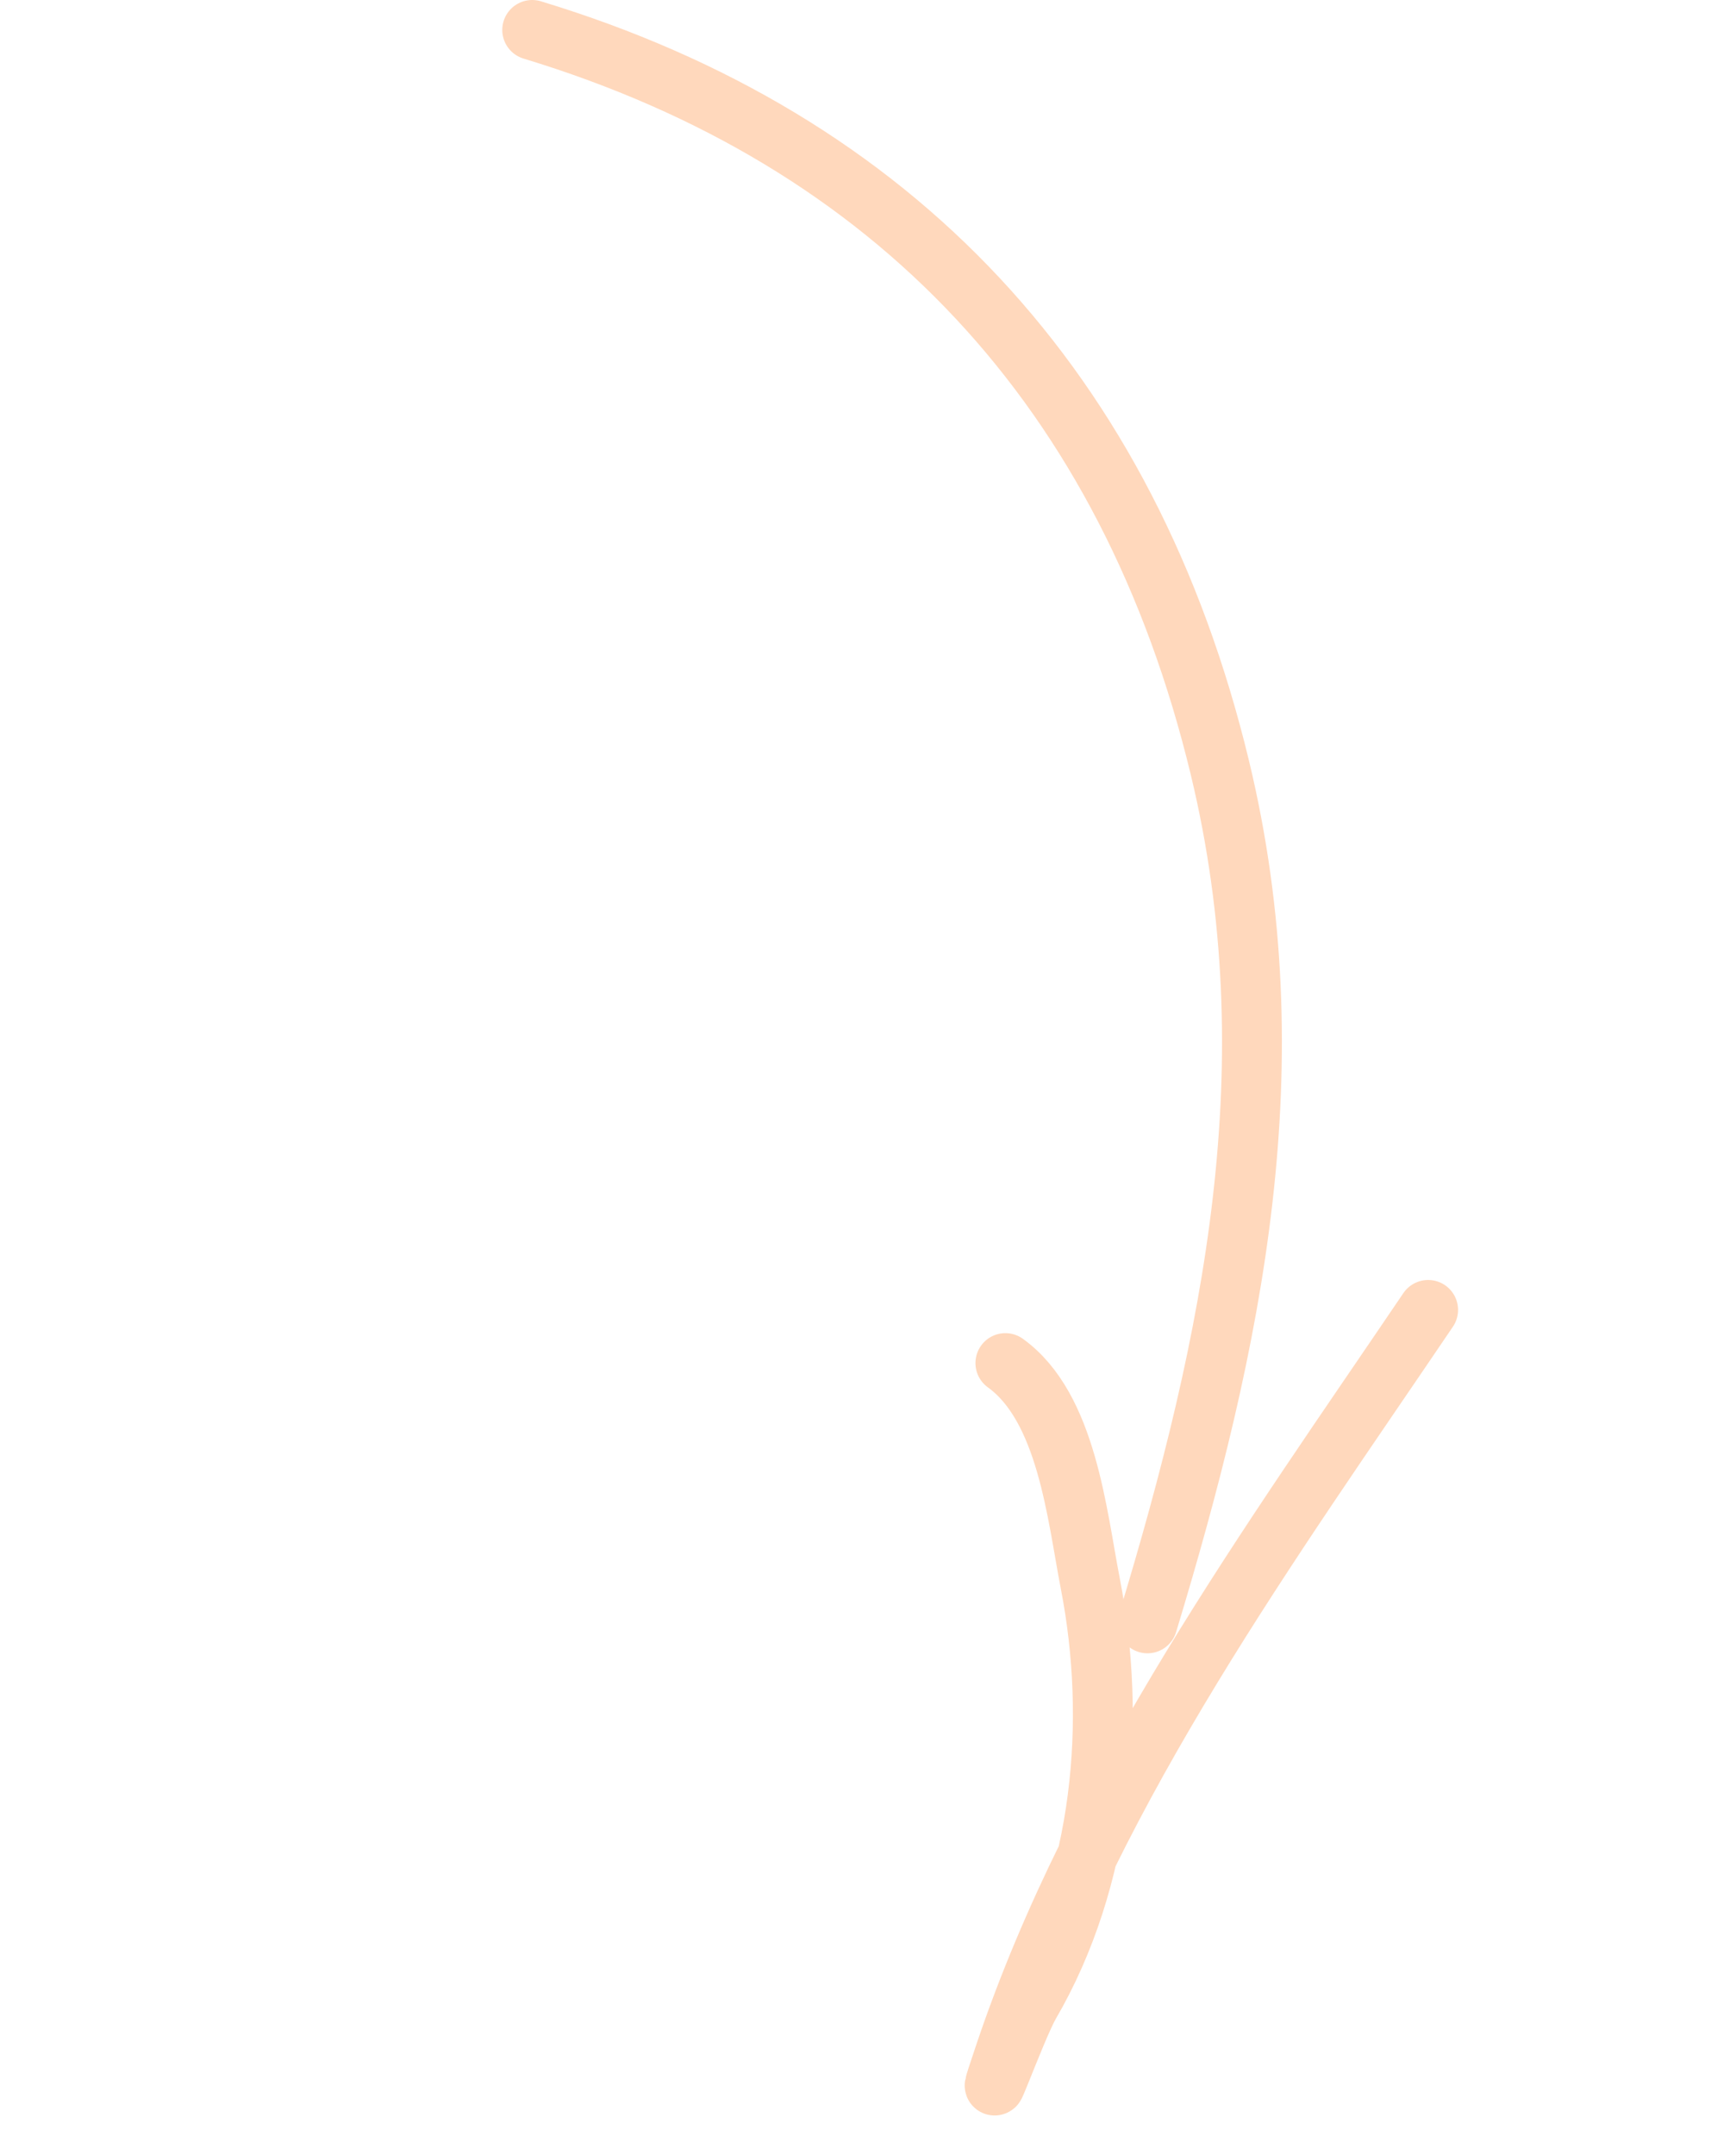 <?xml version="1.0" encoding="UTF-8"?> <svg xmlns="http://www.w3.org/2000/svg" width="58" height="72" viewBox="0 0 58 72" fill="none"> <path d="M17.781 1C29.881 4.672 37.711 13.018 40.757 25.649C43.136 35.52 41.209 44.767 38.337 54.23" stroke="#FFD8BC" stroke-width="2" stroke-linecap="round"></path> <path d="M47.714 43.759C42.435 51.561 36.633 59.541 33.588 68.558C32.591 71.511 33.945 67.739 34.407 66.944C36.839 62.767 37.325 57.521 36.426 52.895C35.978 50.589 35.644 47.013 33.59 45.535" stroke="#FFD8BC" stroke-width="2" stroke-linecap="round"></path> </svg> 
